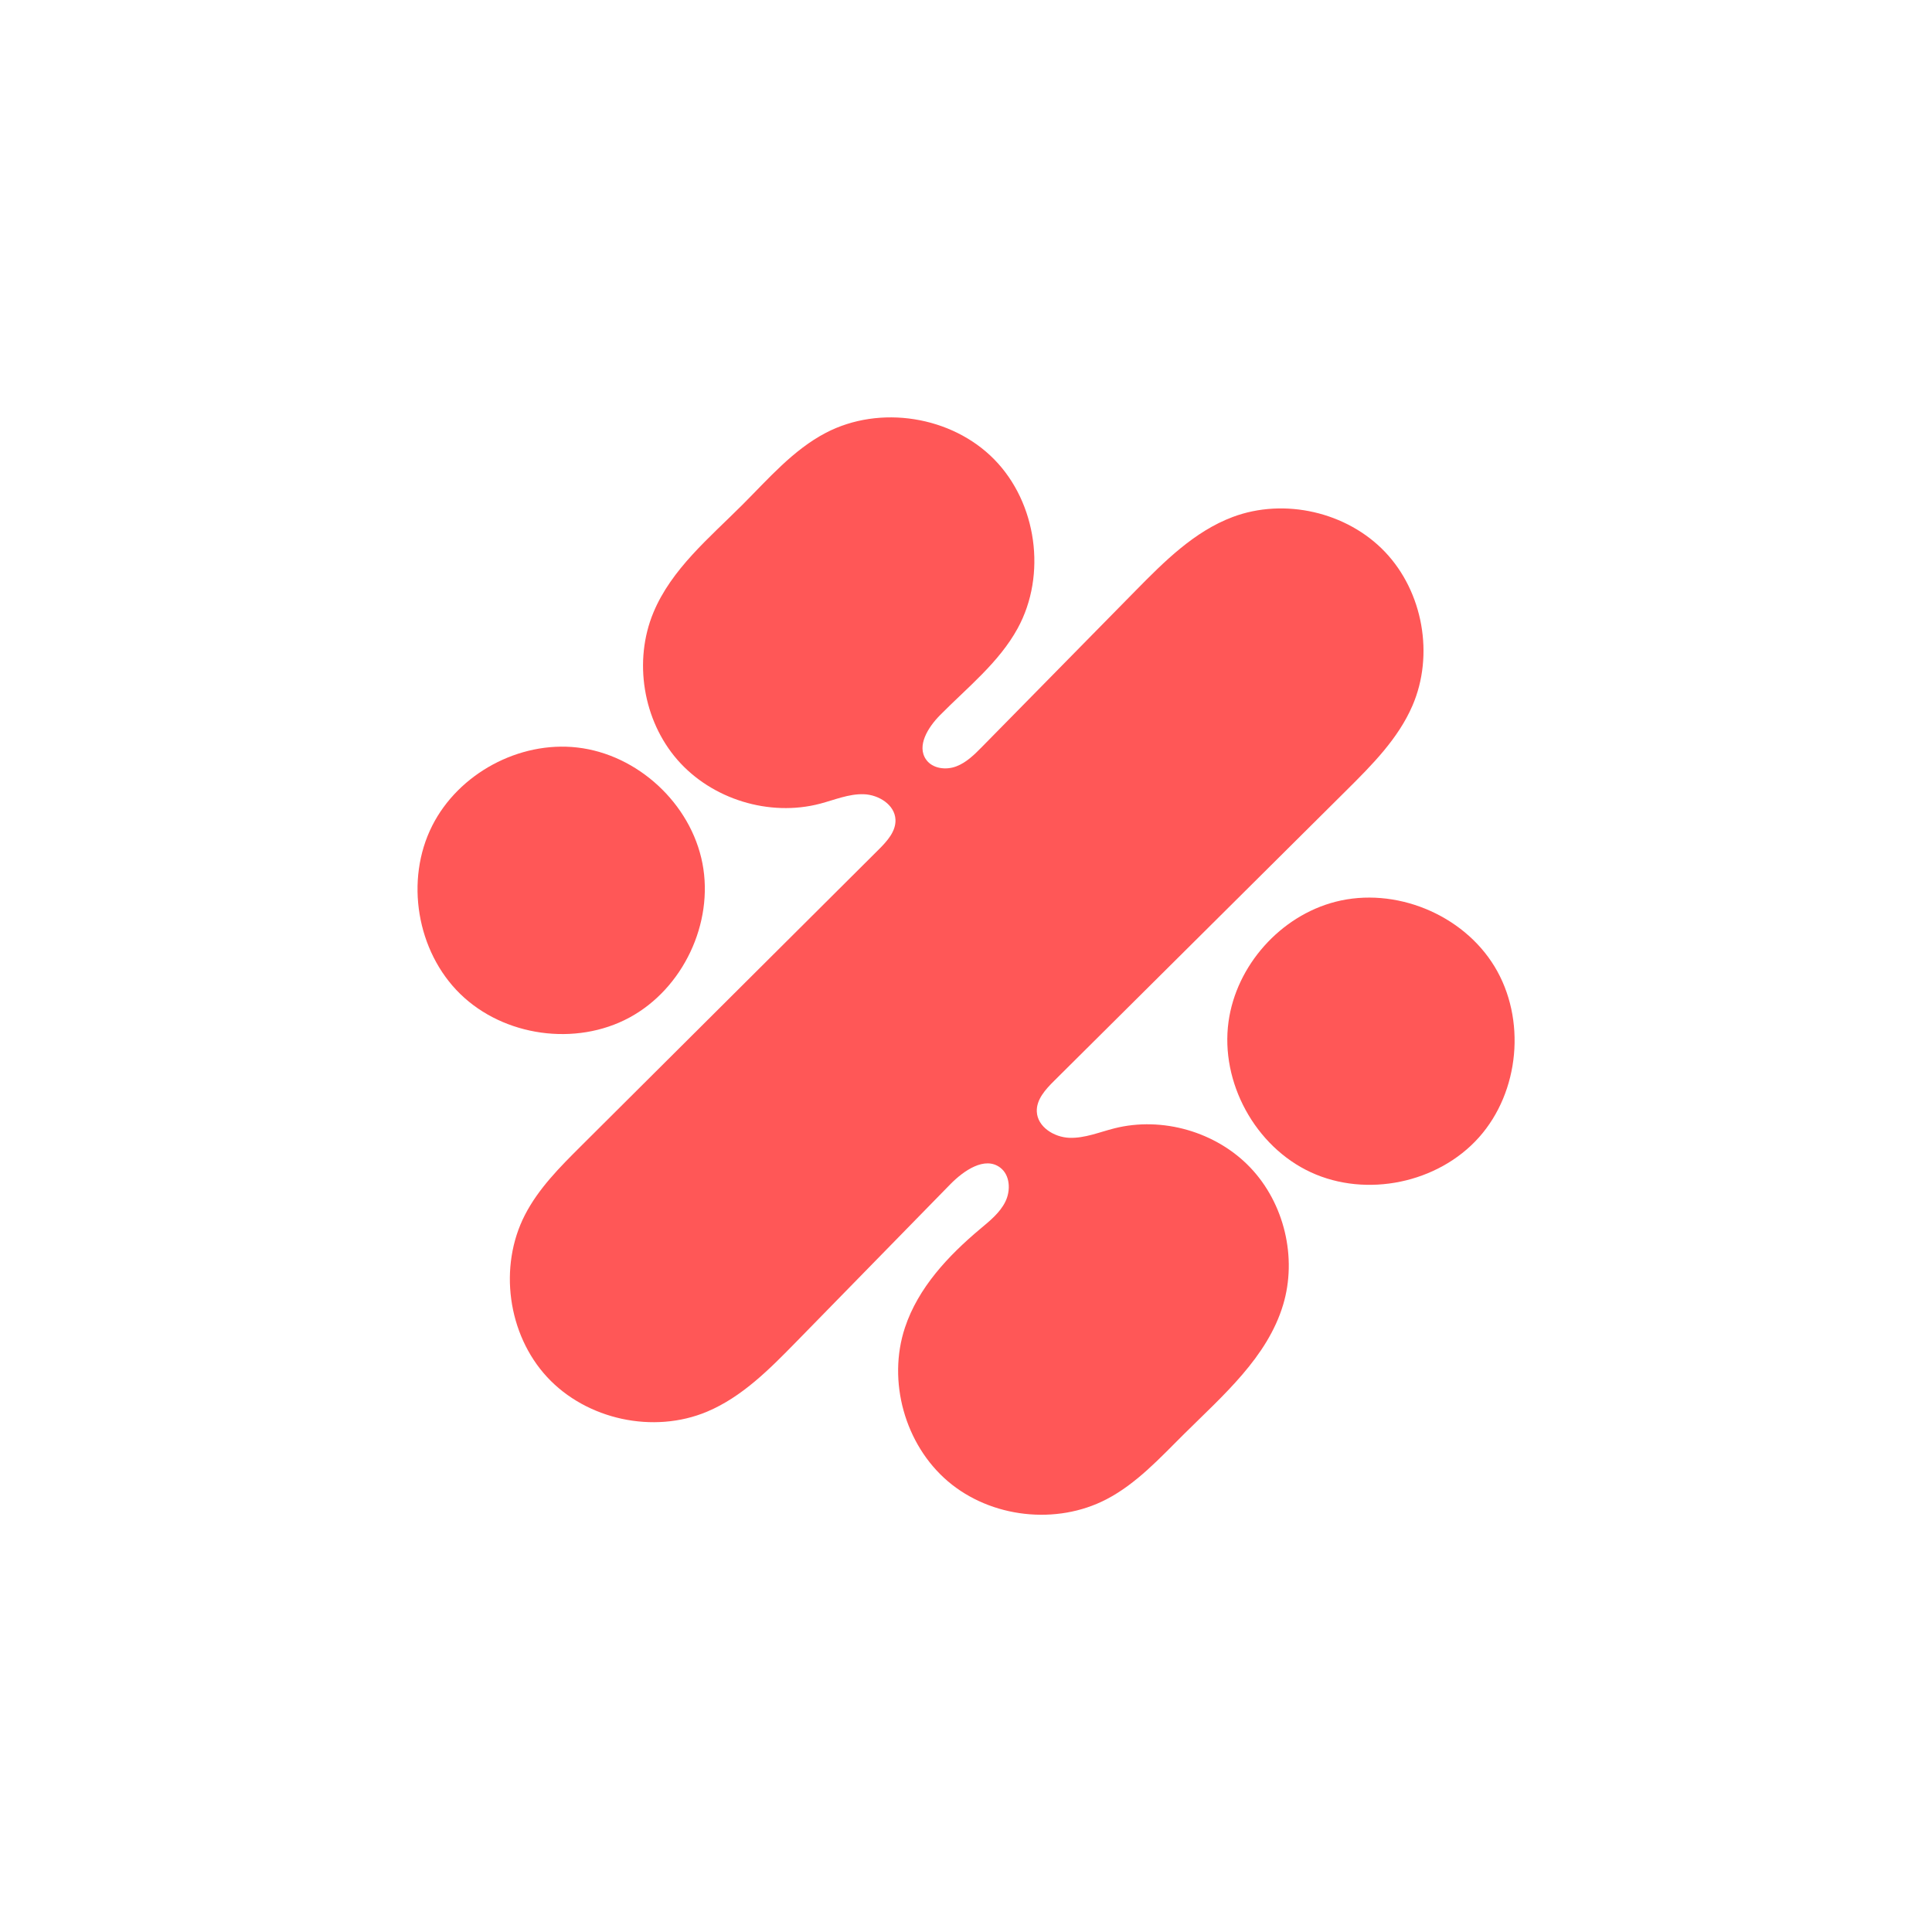 <svg xmlns="http://www.w3.org/2000/svg" xmlns:xlink="http://www.w3.org/1999/xlink" width="5000" zoomAndPan="magnify" viewBox="0 0 3750 3750" height="5000" preserveAspectRatio="xMidYMid meet" version="1.0"><defs><clipPath id="id1"><path d="M 989 810.133 L 2764 810.133 L 2764 2940.133 L 989 2940.133 Z M 989 810.133 " clip-rule="nonzero"/></clipPath><clipPath id="id2"><path d="M 810.133 1449 L 1369 1449 L 1369 2008 L 810.133 2008 Z M 810.133 1449 " clip-rule="nonzero"/></clipPath></defs><g clip-path="url(#id1)"><path fill="#ff5757" d="M 1372.348 2740.047 C 1268.398 2783.715 1138.527 2755.609 1061.938 2672.871 C 985.344 2590.133 967.324 2458.484 1018.871 2358.207 C 1045.242 2306.898 1086.789 2265.281 1127.66 2224.57 C 1320.242 2032.742 1512.828 1840.914 1705.41 1649.086 C 1721.664 1632.891 1739.109 1613.82 1738.105 1590.895 C 1736.832 1561.93 1705.352 1542.465 1676.371 1541.578 C 1647.391 1540.691 1619.797 1552.605 1591.758 1559.977 C 1493.395 1585.836 1381.719 1551.5 1314.879 1474.84 C 1248.039 1398.18 1229.23 1282.867 1268.25 1188.945 C 1303.211 1104.781 1376.645 1044.156 1441.098 979.723 C 1491.664 929.168 1539.418 873.34 1602.77 840.18 C 1707.5 785.363 1846.949 807.309 1929.777 891.645 C 2012.609 975.984 2032.035 1115.805 1975.34 1219.531 C 1939.023 1285.965 1877.75 1334.289 1824.555 1388.16 C 1801.426 1411.582 1778.578 1447.809 1797.73 1474.574 C 1810.16 1491.945 1835.848 1495.121 1855.852 1487.637 C 1875.855 1480.156 1891.5 1464.48 1906.473 1449.254 C 2005.633 1348.402 2104.793 1247.551 2203.953 1146.699 C 2259.789 1089.914 2318.117 1031.465 2392.676 1003.477 C 2492.941 965.832 2614.461 993.703 2688.305 1071.27 C 2762.145 1148.84 2784 1271.586 2741.473 1369.875 C 2713.816 1433.789 2663.281 1484.523 2613.887 1533.617 C 2424.609 1721.73 2235.332 1909.84 2046.055 2097.953 C 2029.383 2114.523 2011.492 2134.02 2012.43 2157.508 C 2013.625 2187.367 2046.055 2207.496 2075.922 2208.492 C 2105.789 2209.488 2134.281 2197.332 2163.262 2190.043 C 2256.133 2166.684 2360.531 2196.812 2426.672 2266.07 C 2492.812 2335.328 2518.109 2441 2490.5 2532.703 C 2459.801 2634.672 2373.961 2708.328 2298.355 2783.32 C 2251.562 2829.73 2206.164 2879.633 2147.711 2910.07 C 2050.523 2960.684 1923.277 2946.277 1839.867 2875.215 C 1756.453 2804.156 1722.008 2680.82 1756.531 2576.82 C 1782.164 2499.613 1840.297 2437.57 1902.617 2385.281 C 1921.117 2369.758 1940.715 2354.137 1951.387 2332.473 C 1962.059 2310.812 1960.73 2281.023 1941.516 2266.398 C 1911.602 2243.625 1870.48 2272.117 1844.195 2298.996 C 1744.504 2400.961 1644.809 2502.926 1545.113 2604.891 C 1493.637 2657.543 1440.238 2711.523 1372.348 2740.047 Z M 1372.348 2740.047 " fill-opacity="1" fill-rule="nonzero"/></g><path fill="#ff5757" d="M 2384.566 1983.105 C 2399.656 1873.812 2485.441 1777.68 2592.316 1750.289 C 2707.539 1720.762 2839.047 1774.312 2900.867 1875.934 C 2962.691 1977.551 2949.785 2118.957 2870.59 2207.707 C 2791.395 2296.453 2652.367 2325.312 2544.391 2275.418 C 2436.418 2225.52 2368.297 2100.934 2384.566 1983.105 Z M 2384.566 1983.105 " fill-opacity="1" fill-rule="nonzero"/><g clip-path="url(#id2)"><path fill="#ff5757" d="M 1120.387 1450.887 C 1237.781 1464.27 1341.078 1559.898 1363.457 1675.914 C 1385.836 1791.934 1325.52 1919.121 1221.527 1975.211 C 1117.531 2031.297 978.121 2011.832 893.469 1929.402 C 808.812 1846.969 785.648 1708.125 838.953 1602.676 C 890.133 1501.426 1007.664 1438.035 1120.387 1450.887 Z M 1120.387 1450.887 " fill-opacity="1" fill-rule="nonzero"/></g></svg>